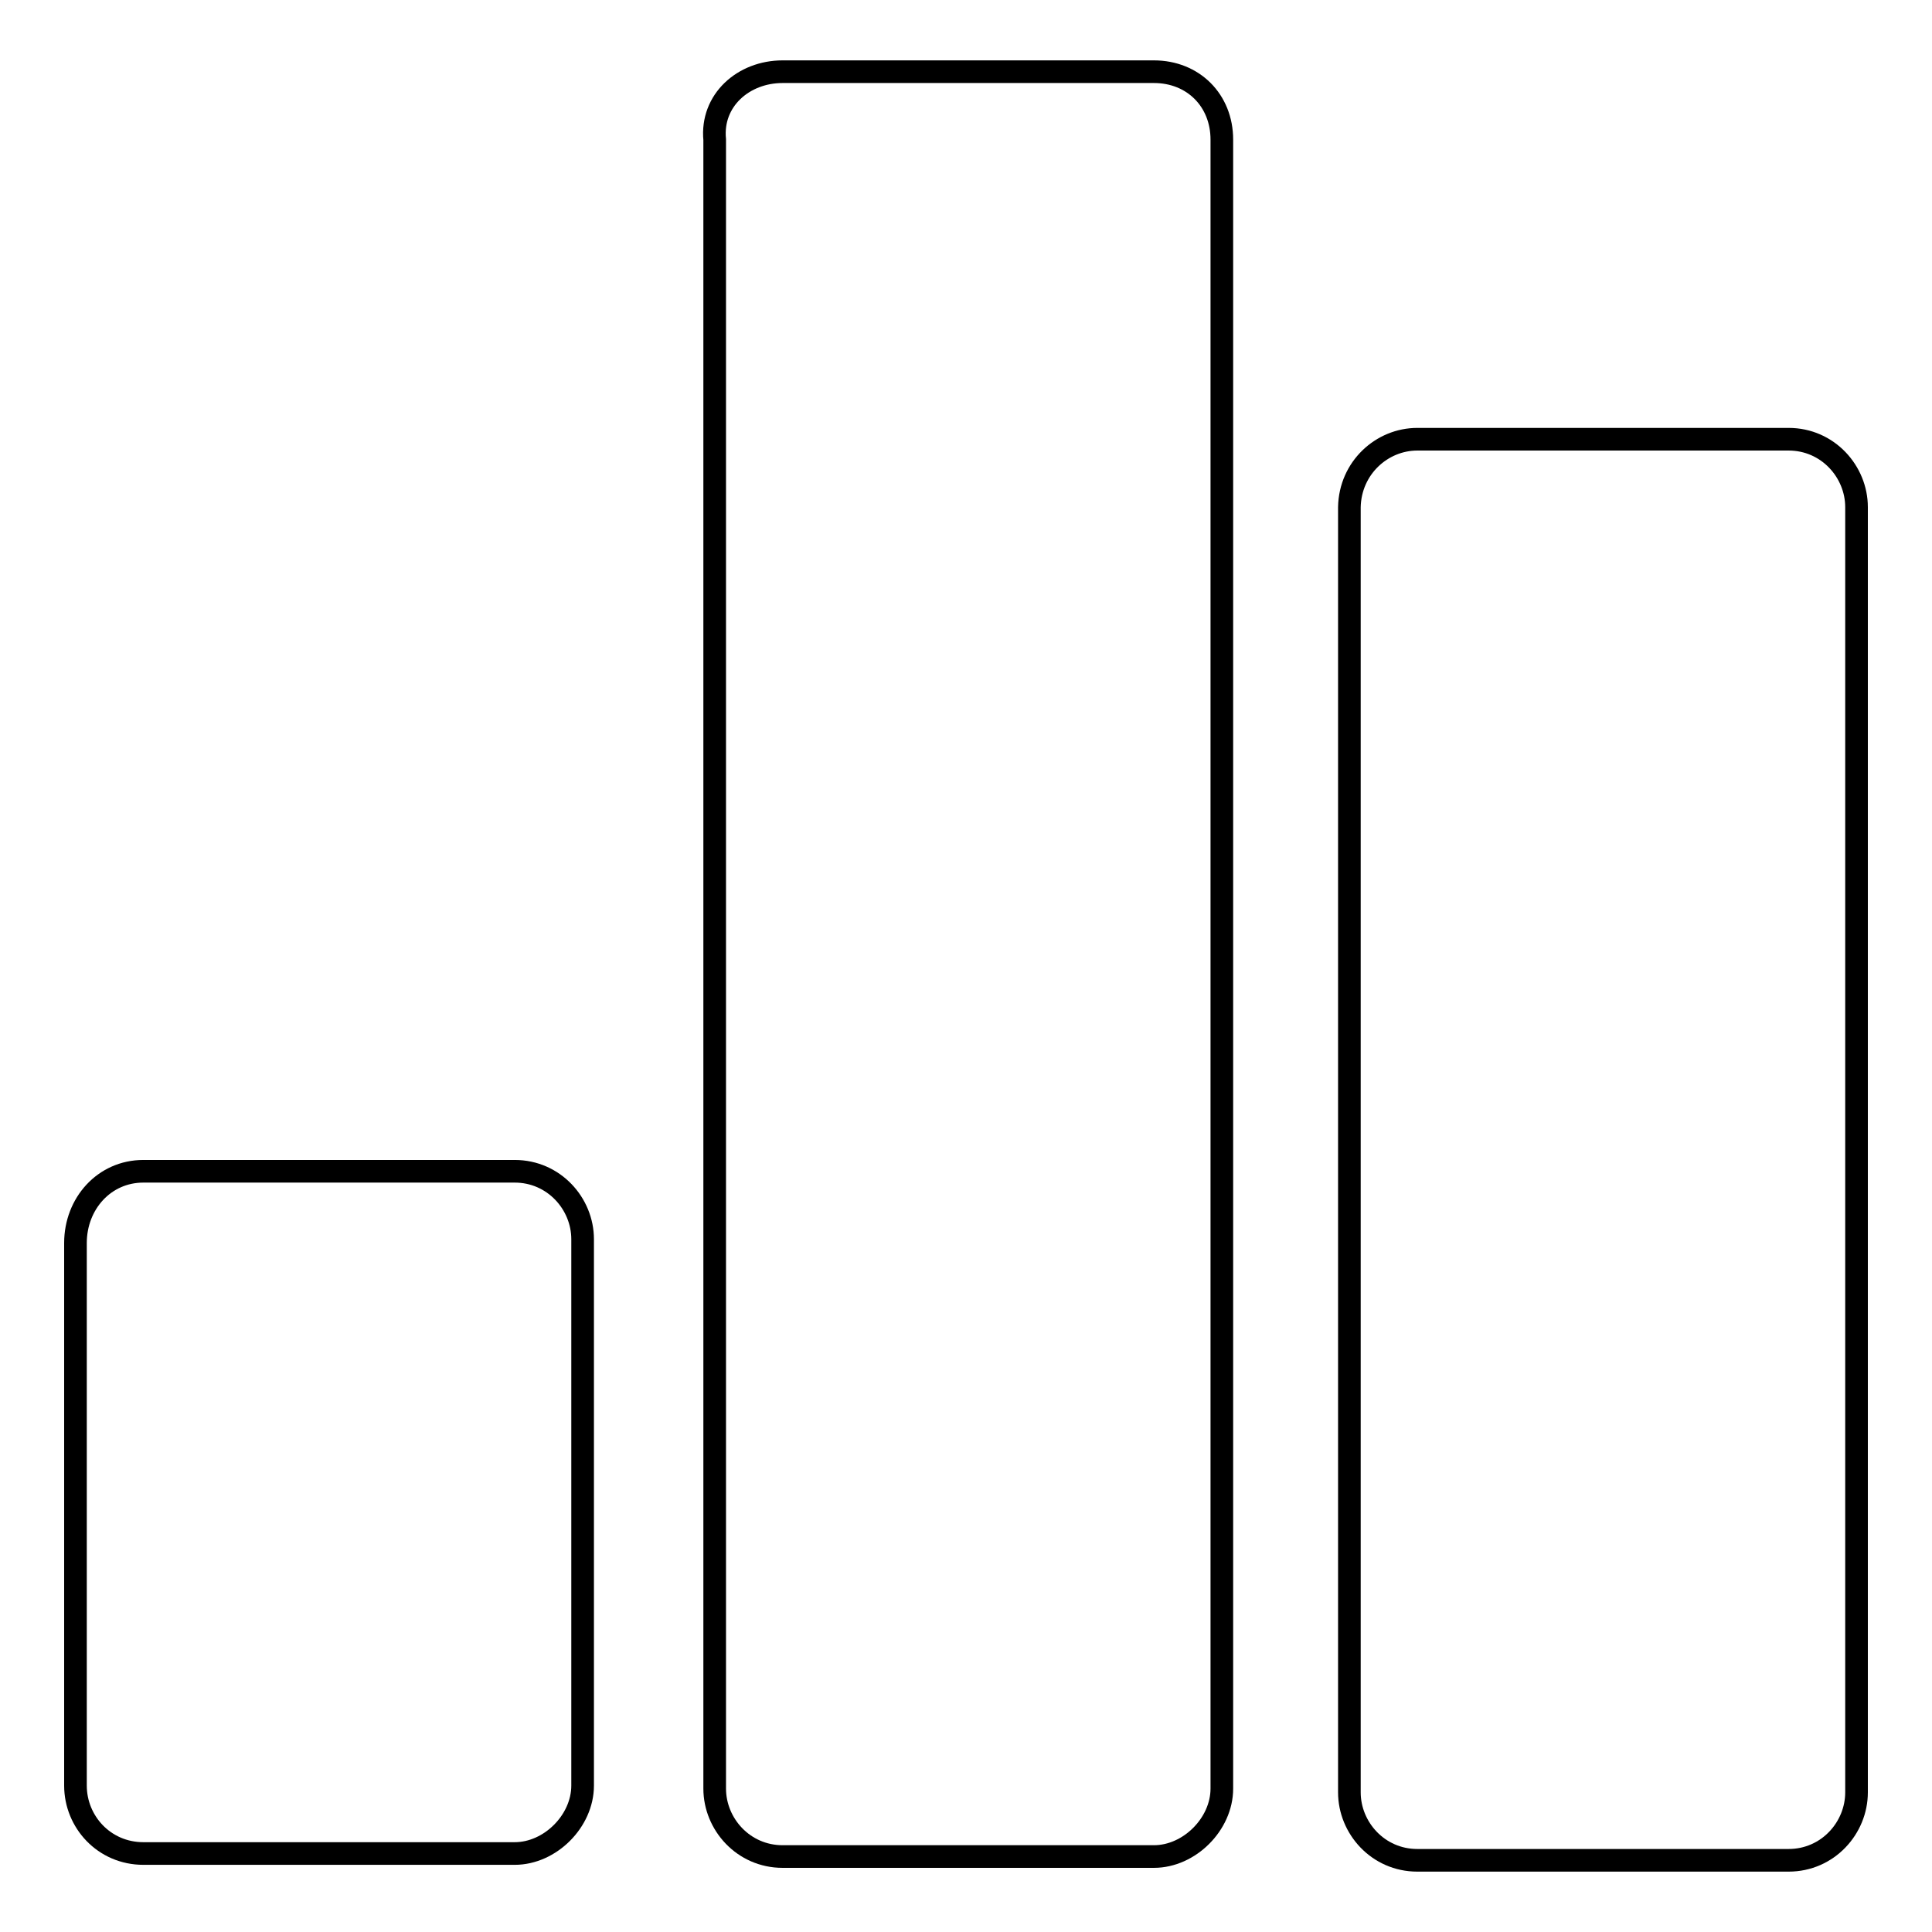 <?xml version="1.0" encoding="utf-8"?>
<!-- Svg Vector Icons : http://www.onlinewebfonts.com/icon -->
<!DOCTYPE svg PUBLIC "-//W3C//DTD SVG 1.1//EN" "http://www.w3.org/Graphics/SVG/1.1/DTD/svg11.dtd">
<svg version="1.1" xmlns="http://www.w3.org/2000/svg" xmlns:xlink="http://www.w3.org/1999/xlink" x="0px" y="0px" viewBox="0 0 256 256" enable-background="new 0 0 256 256" xml:space="preserve">
<g><g><path stroke-width="3" fill-opacity="0" stroke="#000000"  d="M19,155.2L19,155.2h49.2c5.2,0,9,4.3,9,9l0,0v72.4c0,4.7-4.3,9-9,9h-0.5H19c-5.2,0-9-4.2-9-9l0,0v-71.9C10,159.5,13.8,155.2,19,155.2L19,155.2L19,155.2z"/><path stroke-width="3" fill-opacity="0" stroke="#000000"  d="M103.7,9.5L103.7,9.5L103.7,9.5h49.2c5.2,0,9,3.8,9,9V19V237c0,4.7-4.3,9-9,9h-0.5h-48.7c-5.2,0-9-4.3-9-9v-0.5v-218C94.2,13.3,98.5,9.5,103.7,9.5L103.7,9.5L103.7,9.5z"/><path stroke-width="3" fill-opacity="0" stroke="#000000"  d="M187.8,58.2L187.8,58.2L187.8,58.2H237c5.2,0,9,4.3,9,9v0.5v169.8c0,4.7-3.8,9-9,9h-0.5h-48.7c-5.2,0-9-4.3-9-9v-0.9V67.2C178.9,62,183.1,58.2,187.8,58.2L187.8,58.2L187.8,58.2z"/><path stroke-width="3" fill-opacity="0" stroke="#000000"  d="M228.5,76.2"/></g></g>
</svg>